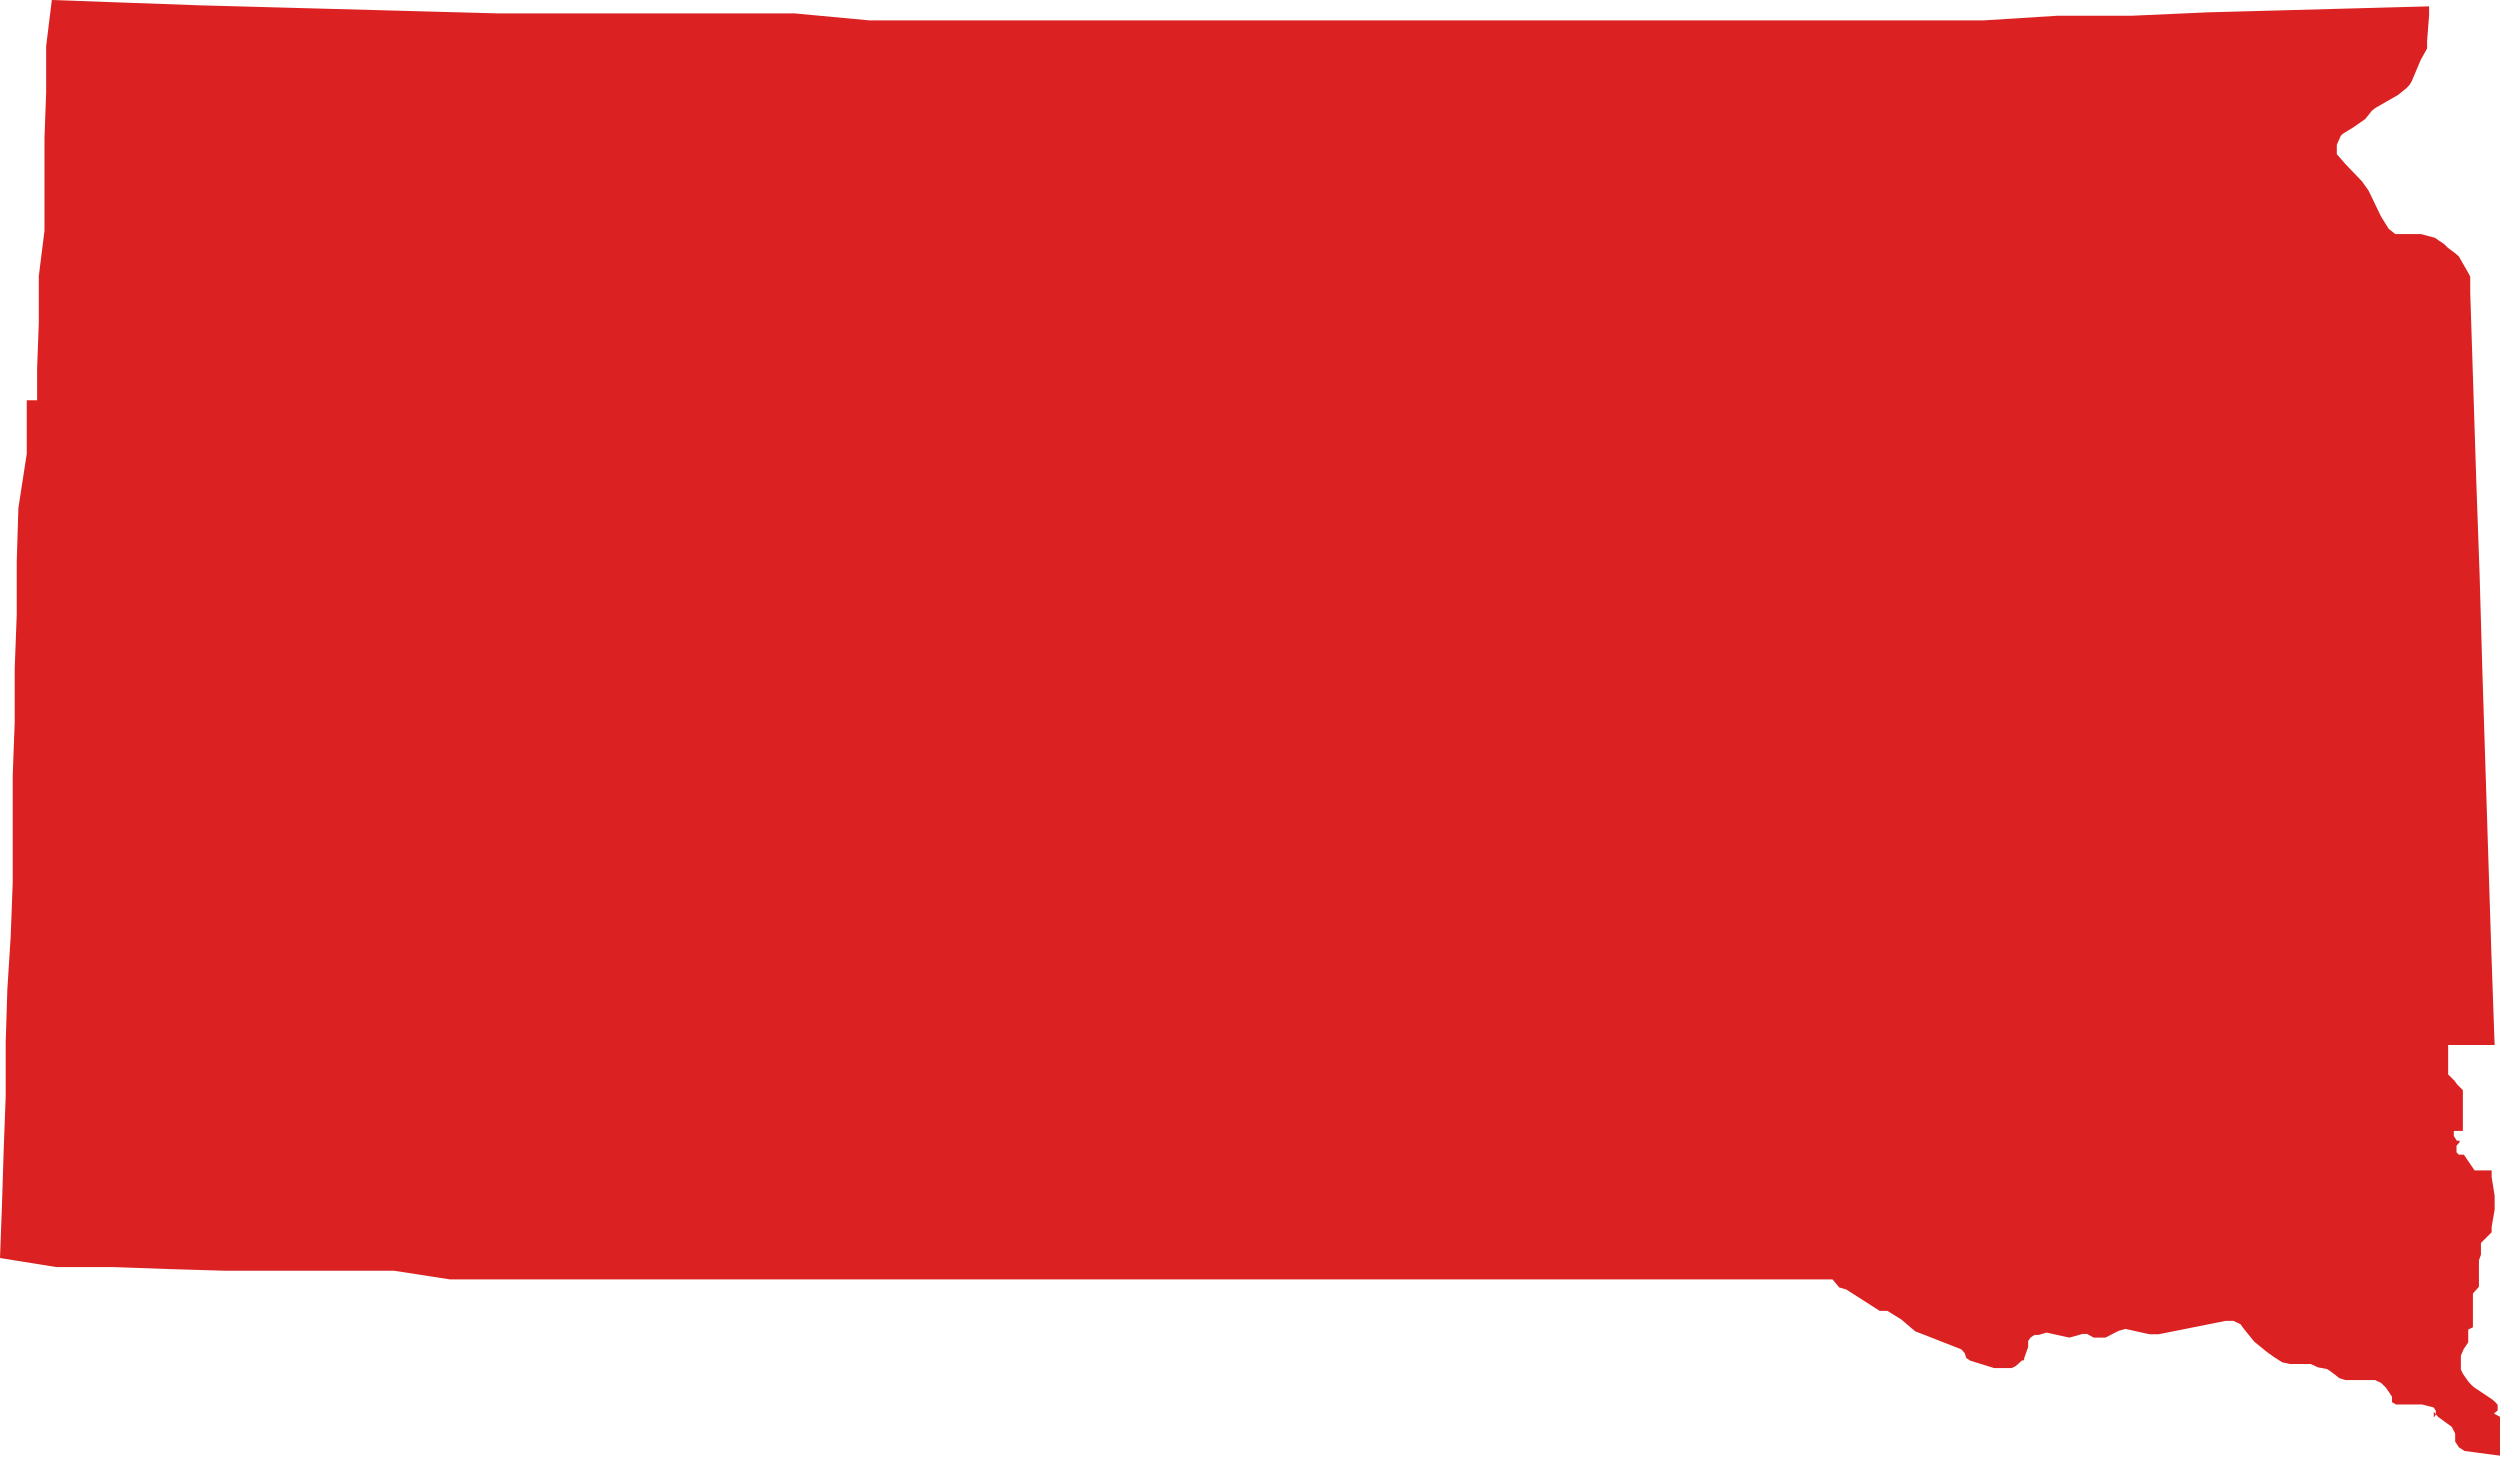 <svg xmlns="http://www.w3.org/2000/svg" viewBox="0 0 74.76 44.01"><defs><style>.cls-1{fill:#db2121;}</style></defs><title>SD</title><g id="Layer_2" data-name="Layer 2"><g id="United_States" data-name="United States"><path id="SD" class="cls-1" d="M72.64.19l0,.13,0,0,0,.07,0,.06-.06.78,0,.22-.19.34-.27.64,0,0-.06.1-.09.1-.26.21-.68.39-.1.08-.2.25-.36.25L70.06,4,70,4.06l-.12.27,0,.28.27.31.48.5.2.28.37.77.23.37.2.16.77,0,.41.11.28.19.11.11.23.17.1.09.27.47.07.13,0,0h0l0,.48.09,2.8.09,2.81.1,2.81.08,2.81.09,2.81.09,2.82.09,2.82.1,2.82-1.39,0,0,0,0,.08,0,.07,0,.09v.09l0,.14v.22l0,.13,0,.06.19.19.08.11.17.17,0,.05,0,.14,0,.66,0,.32,0,0,0,.05,0,0-.06,0-.15,0-.06,0,0,.06v.09l.09.14.08,0,0,.05,0,0,0,0-.09.1,0,.06v.07l0,.07.07.07.07,0h.08L74,35l.22,0h.23l.06,0,0,0,0,.06,0,.14.09.56,0,.12,0,.1,0,.08v.11l-.09.52,0,.09,0,.07-.32.32,0,.06v.07l0,.07,0,0,0,0v.06l0,.09-.06.17,0,.07V38l0,.24,0,.16,0,.08-.18.2v.47l0,.1,0,.07,0,0,0,0,0,.06,0,.07v.24l0,0,0,0-.14.07,0,0,0,0,0,.05,0,.06,0,.07v.07l0,.07,0,.06-.14.21-.08.19,0,.12,0,.18,0,.11.06.13.16.23.09.1.09.08.54.36.09.08.07.08,0,.05v.06l0,.06-.11.09v0l0,0v0l0,0,.16.09.06,0,0,0,0,.06.07.12,0,.07v.26l0,.07.05,0,.07.15,0,.47-1.29-.17-.17-.11-.11-.17,0-.24-.1-.2-.41-.3-.13-.15V42.5l0-.11.06-.09,0-.11-.06-.1L72.43,42l-.13,0h-.11l-.41,0-.13,0-.12-.07,0-.07,0-.09-.07-.11-.11-.16-.14-.14-.18-.09-.89,0-.19-.06-.11-.09L69.68,41l-.09-.06-.27-.05-.22-.1-.1,0h-.52l-.23-.05L68,40.58l-.21-.15-.38-.31-.3-.37L67,39.6l-.21-.1-.24,0-2,.4h-.27l-.72-.16-.21.06-.39.2-.23,0-.12,0-.2-.11-.13,0-.4.11-.68-.15-.24.07-.12,0-.11.07-.08.11,0,.18-.12.34,0,.06-.06,0-.19.17-.12.06-.27,0-.26,0-.71-.22-.12-.08-.05-.15-.1-.11-1.38-.54-.41-.35-.42-.26h-.23l-1-.64L55,38.5l-.2-.24,0,0h-.91l-1.69,0-1.68,0H48.81l-1.68,0H30.29l-1.68,0-1.69,0-1.68,0-1.68,0-1.69,0-1.68,0-1.68,0-1.68,0-1.69,0-1.68,0L11.78,38l-1.68,0-1.69,0-1.68,0-1.68-.05-1.68-.06-1.69,0L0,37.62.06,36l.05-1.6.06-1.61,0-1.61.05-1.6L.32,28l.06-1.6,0-1.61,0-1.59.06-1.61,0-1.6.06-1.6,0-1.59.05-1.61L.8,13.57l0-1.6.31,0v-.16l0-.79.05-1.37,0-1.39L1.33,6.9l0-1.38,0-1.38.05-1.38,0-1.38L1.55,0,3.77.08,6,.16,8.21.22l2.22.06,2.22.06L14.87.4l2.22,0,2.22,0,2.22,0,2.22,0L26,.61l2.23,0,2.22,0,2.23,0H48.2l2.22,0,2.23,0,2.21,0,2.23,0,2.22,0L61.54.47l2.22,0L66,.37,68.2.31,70.42.25,72.64.19Z"/></g></g></svg>